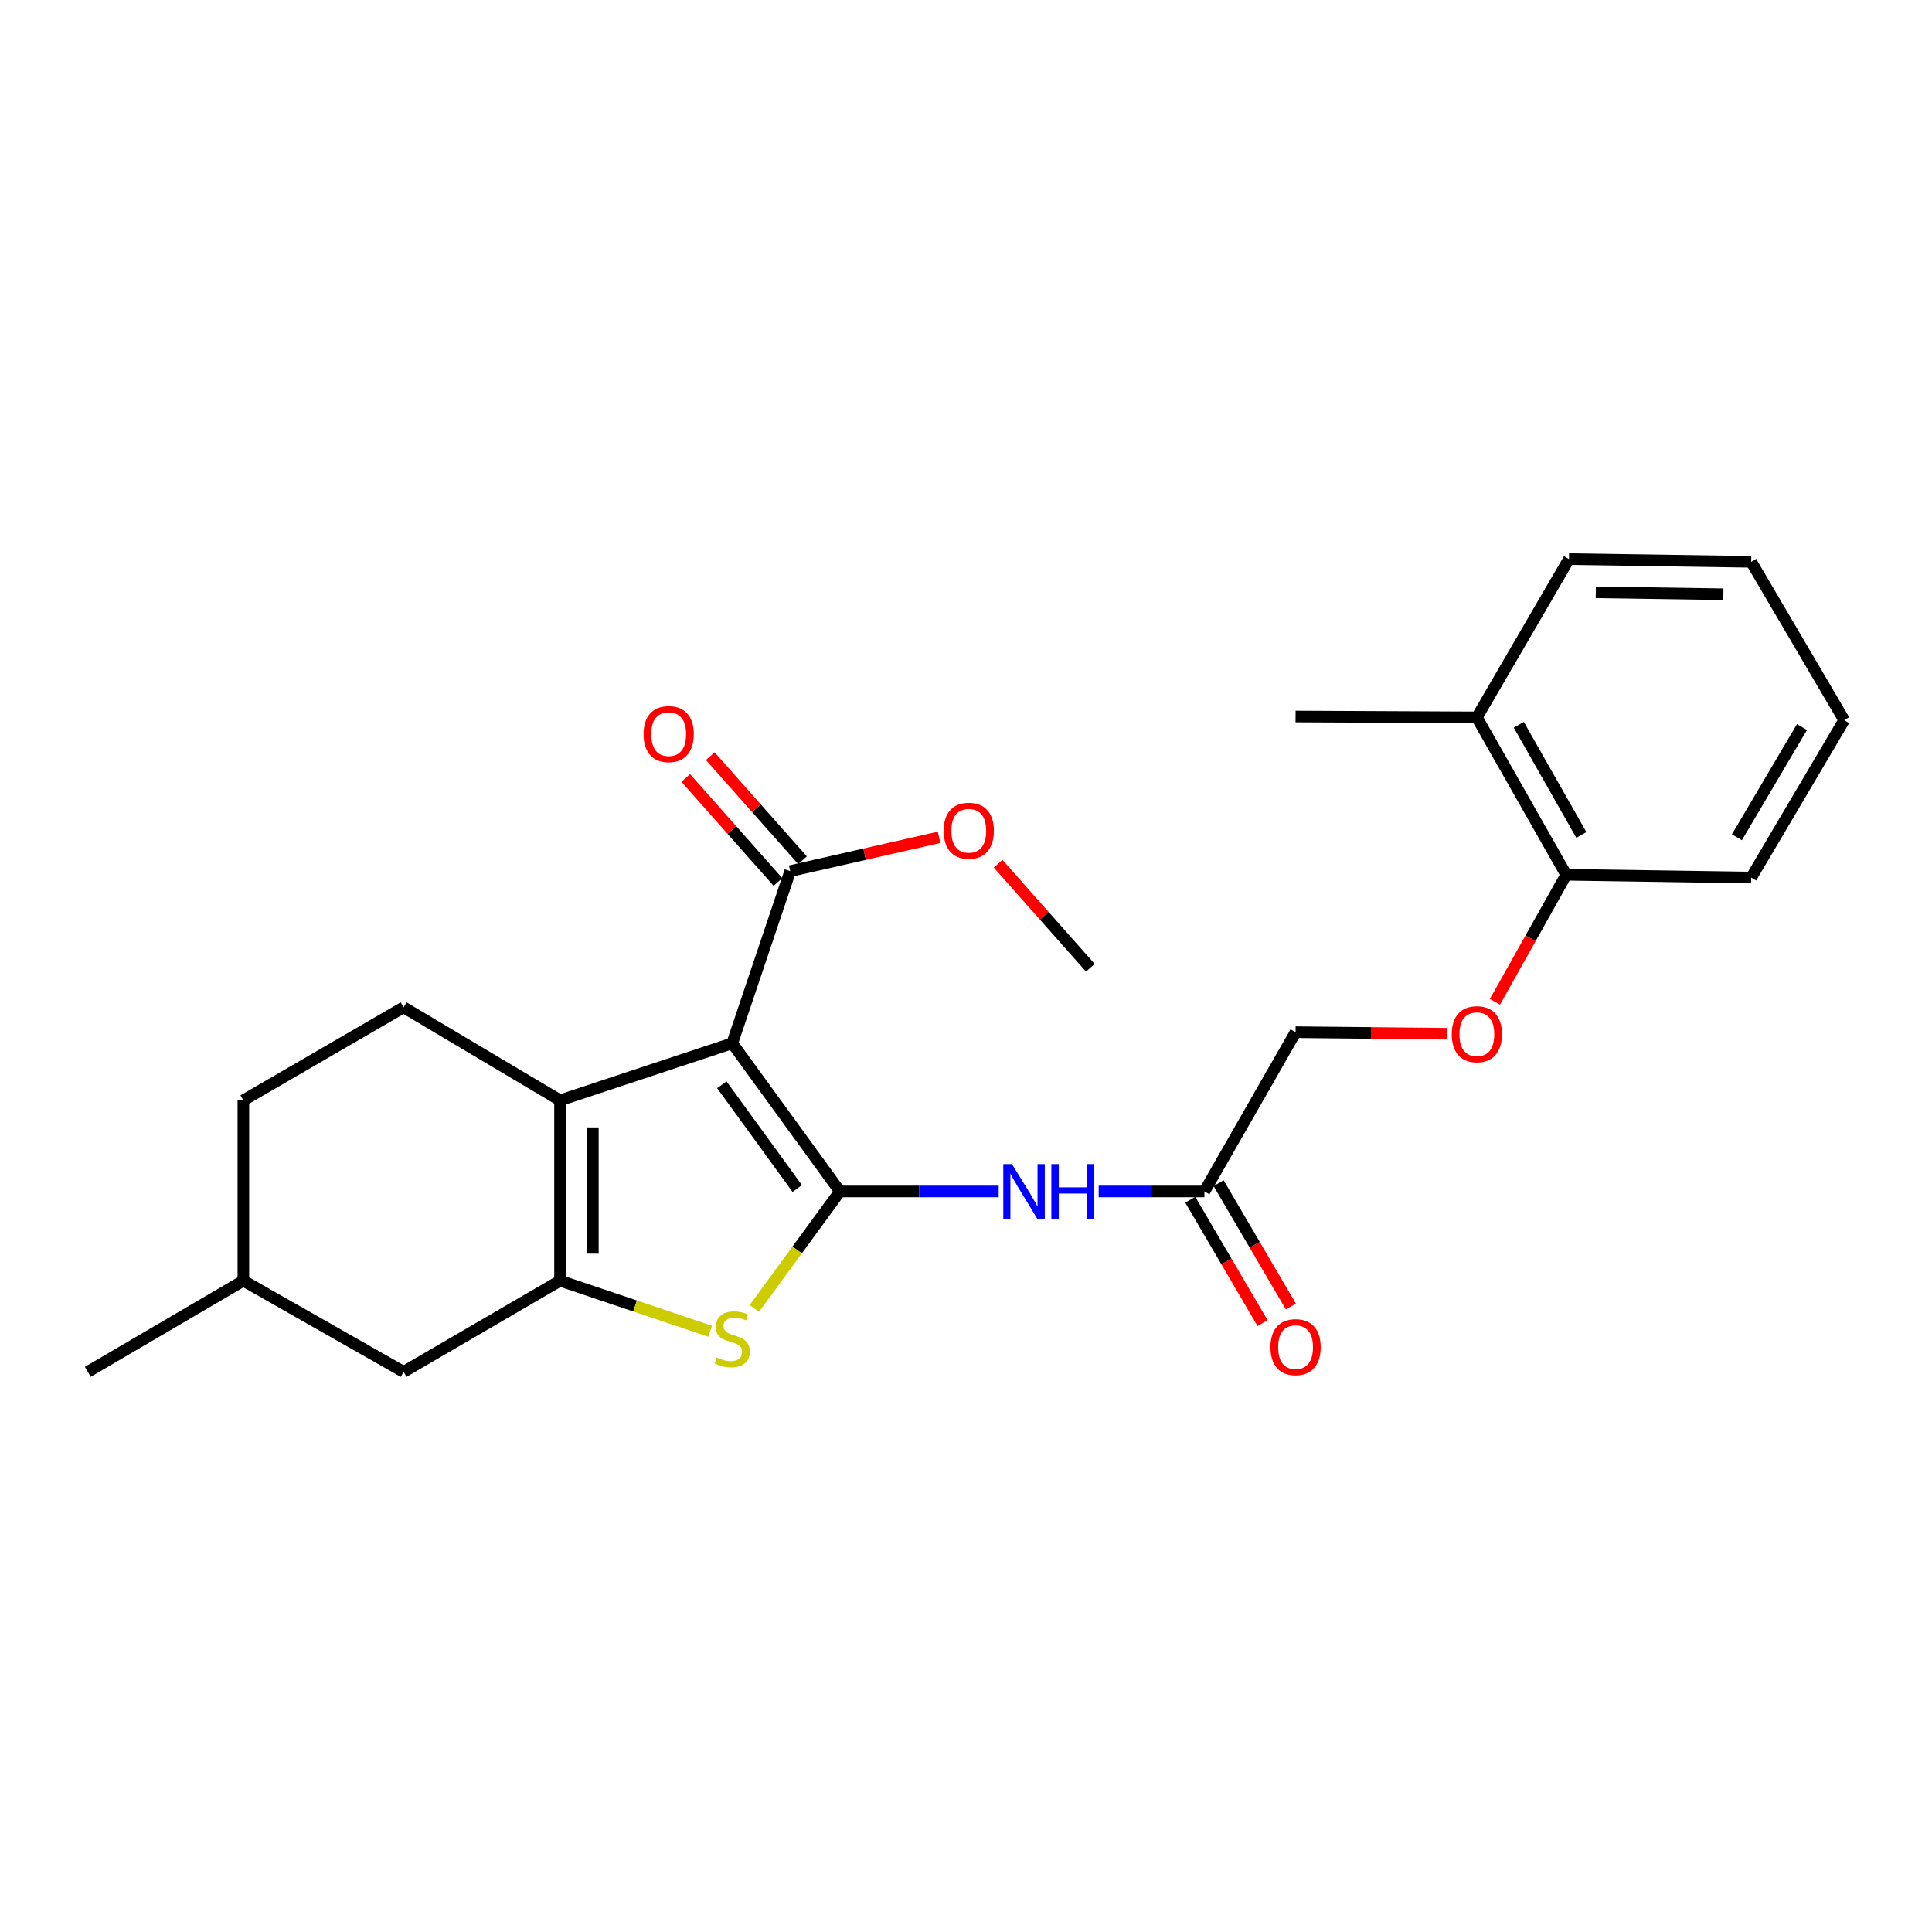 <?xml version='1.0' encoding='iso-8859-1'?>
<svg version='1.1' baseProfile='full'
              xmlns='http://www.w3.org/2000/svg'
                      xmlns:rdkit='http://www.rdkit.org/xml'
                      xmlns:xlink='http://www.w3.org/1999/xlink'
                  xml:space='preserve'
width='1000px' height='1000px' viewBox='0 0 1000 1000'>
<!-- END OF HEADER -->
<rect style='opacity:1.0;fill:#FFFFFF;stroke:none' width='1000' height='1000' x='0' y='0'> </rect>
<path class='bond-0' d='M 434.743,616.69 L 379.007,539.995' style='fill:none;fill-rule:evenodd;stroke:#000000;stroke-width:6px;stroke-linecap:butt;stroke-linejoin:miter;stroke-opacity:1' />
<path class='bond-0' d='M 412.641,615.172 L 373.626,561.485' style='fill:none;fill-rule:evenodd;stroke:#000000;stroke-width:6px;stroke-linecap:butt;stroke-linejoin:miter;stroke-opacity:1' />
<path class='bond-3' d='M 434.743,616.69 L 412.595,646.978' style='fill:none;fill-rule:evenodd;stroke:#000000;stroke-width:6px;stroke-linecap:butt;stroke-linejoin:miter;stroke-opacity:1' />
<path class='bond-3' d='M 412.595,646.978 L 390.448,677.267' style='fill:none;fill-rule:evenodd;stroke:#CCCC00;stroke-width:6px;stroke-linecap:butt;stroke-linejoin:miter;stroke-opacity:1' />
<path class='bond-4' d='M 434.743,616.69 L 475.829,616.69' style='fill:none;fill-rule:evenodd;stroke:#000000;stroke-width:6px;stroke-linecap:butt;stroke-linejoin:miter;stroke-opacity:1' />
<path class='bond-4' d='M 475.829,616.69 L 516.916,616.69' style='fill:none;fill-rule:evenodd;stroke:#0000FF;stroke-width:6px;stroke-linecap:butt;stroke-linejoin:miter;stroke-opacity:1' />
<path class='bond-1' d='M 379.007,539.995 L 289.874,569.533' style='fill:none;fill-rule:evenodd;stroke:#000000;stroke-width:6px;stroke-linecap:butt;stroke-linejoin:miter;stroke-opacity:1' />
<path class='bond-5' d='M 379.007,539.995 L 409.017,450.881' style='fill:none;fill-rule:evenodd;stroke:#000000;stroke-width:6px;stroke-linecap:butt;stroke-linejoin:miter;stroke-opacity:1' />
<path class='bond-7' d='M 289.874,569.533 L 208.904,521.385' style='fill:none;fill-rule:evenodd;stroke:#000000;stroke-width:6px;stroke-linecap:butt;stroke-linejoin:miter;stroke-opacity:1' />
<path class='bond-25' d='M 289.874,569.533 L 289.874,662.894' style='fill:none;fill-rule:evenodd;stroke:#000000;stroke-width:6px;stroke-linecap:butt;stroke-linejoin:miter;stroke-opacity:1' />
<path class='bond-25' d='M 306.861,583.537 L 306.861,648.89' style='fill:none;fill-rule:evenodd;stroke:#000000;stroke-width:6px;stroke-linecap:butt;stroke-linejoin:miter;stroke-opacity:1' />
<path class='bond-2' d='M 289.874,662.894 L 328.725,675.978' style='fill:none;fill-rule:evenodd;stroke:#000000;stroke-width:6px;stroke-linecap:butt;stroke-linejoin:miter;stroke-opacity:1' />
<path class='bond-2' d='M 328.725,675.978 L 367.576,689.063' style='fill:none;fill-rule:evenodd;stroke:#CCCC00;stroke-width:6px;stroke-linecap:butt;stroke-linejoin:miter;stroke-opacity:1' />
<path class='bond-8' d='M 289.874,662.894 L 208.904,710.07' style='fill:none;fill-rule:evenodd;stroke:#000000;stroke-width:6px;stroke-linecap:butt;stroke-linejoin:miter;stroke-opacity:1' />
<path class='bond-6' d='M 568.672,616.69 L 596.04,616.69' style='fill:none;fill-rule:evenodd;stroke:#0000FF;stroke-width:6px;stroke-linecap:butt;stroke-linejoin:miter;stroke-opacity:1' />
<path class='bond-6' d='M 596.04,616.69 L 623.408,616.69' style='fill:none;fill-rule:evenodd;stroke:#000000;stroke-width:6px;stroke-linecap:butt;stroke-linejoin:miter;stroke-opacity:1' />
<path class='bond-10' d='M 415.374,445.248 L 391.511,418.32' style='fill:none;fill-rule:evenodd;stroke:#000000;stroke-width:6px;stroke-linecap:butt;stroke-linejoin:miter;stroke-opacity:1' />
<path class='bond-10' d='M 391.511,418.32 L 367.648,391.393' style='fill:none;fill-rule:evenodd;stroke:#FF0000;stroke-width:6px;stroke-linecap:butt;stroke-linejoin:miter;stroke-opacity:1' />
<path class='bond-10' d='M 402.661,456.514 L 378.798,429.587' style='fill:none;fill-rule:evenodd;stroke:#000000;stroke-width:6px;stroke-linecap:butt;stroke-linejoin:miter;stroke-opacity:1' />
<path class='bond-10' d='M 378.798,429.587 L 354.935,402.66' style='fill:none;fill-rule:evenodd;stroke:#FF0000;stroke-width:6px;stroke-linecap:butt;stroke-linejoin:miter;stroke-opacity:1' />
<path class='bond-15' d='M 409.017,450.881 L 447.541,442.144' style='fill:none;fill-rule:evenodd;stroke:#000000;stroke-width:6px;stroke-linecap:butt;stroke-linejoin:miter;stroke-opacity:1' />
<path class='bond-15' d='M 447.541,442.144 L 486.065,433.407' style='fill:none;fill-rule:evenodd;stroke:#FF0000;stroke-width:6px;stroke-linecap:butt;stroke-linejoin:miter;stroke-opacity:1' />
<path class='bond-12' d='M 616.081,620.984 L 634.789,652.911' style='fill:none;fill-rule:evenodd;stroke:#000000;stroke-width:6px;stroke-linecap:butt;stroke-linejoin:miter;stroke-opacity:1' />
<path class='bond-12' d='M 634.789,652.911 L 653.498,684.839' style='fill:none;fill-rule:evenodd;stroke:#FF0000;stroke-width:6px;stroke-linecap:butt;stroke-linejoin:miter;stroke-opacity:1' />
<path class='bond-12' d='M 630.736,612.396 L 649.445,644.323' style='fill:none;fill-rule:evenodd;stroke:#000000;stroke-width:6px;stroke-linecap:butt;stroke-linejoin:miter;stroke-opacity:1' />
<path class='bond-12' d='M 649.445,644.323 L 668.154,676.251' style='fill:none;fill-rule:evenodd;stroke:#FF0000;stroke-width:6px;stroke-linecap:butt;stroke-linejoin:miter;stroke-opacity:1' />
<path class='bond-14' d='M 623.408,616.69 L 670.584,534.257' style='fill:none;fill-rule:evenodd;stroke:#000000;stroke-width:6px;stroke-linecap:butt;stroke-linejoin:miter;stroke-opacity:1' />
<path class='bond-16' d='M 208.904,521.385 L 125.962,569.533' style='fill:none;fill-rule:evenodd;stroke:#000000;stroke-width:6px;stroke-linecap:butt;stroke-linejoin:miter;stroke-opacity:1' />
<path class='bond-17' d='M 208.904,710.07 L 125.962,662.894' style='fill:none;fill-rule:evenodd;stroke:#000000;stroke-width:6px;stroke-linecap:butt;stroke-linejoin:miter;stroke-opacity:1' />
<path class='bond-9' d='M 749.071,535.062 L 709.828,534.66' style='fill:none;fill-rule:evenodd;stroke:#FF0000;stroke-width:6px;stroke-linecap:butt;stroke-linejoin:miter;stroke-opacity:1' />
<path class='bond-9' d='M 709.828,534.66 L 670.584,534.257' style='fill:none;fill-rule:evenodd;stroke:#000000;stroke-width:6px;stroke-linecap:butt;stroke-linejoin:miter;stroke-opacity:1' />
<path class='bond-11' d='M 773.776,518.537 L 792.222,485.657' style='fill:none;fill-rule:evenodd;stroke:#FF0000;stroke-width:6px;stroke-linecap:butt;stroke-linejoin:miter;stroke-opacity:1' />
<path class='bond-11' d='M 792.222,485.657 L 810.668,452.778' style='fill:none;fill-rule:evenodd;stroke:#000000;stroke-width:6px;stroke-linecap:butt;stroke-linejoin:miter;stroke-opacity:1' />
<path class='bond-13' d='M 810.668,452.778 L 764.417,371.317' style='fill:none;fill-rule:evenodd;stroke:#000000;stroke-width:6px;stroke-linecap:butt;stroke-linejoin:miter;stroke-opacity:1' />
<path class='bond-13' d='M 818.502,432.171 L 786.126,375.149' style='fill:none;fill-rule:evenodd;stroke:#000000;stroke-width:6px;stroke-linecap:butt;stroke-linejoin:miter;stroke-opacity:1' />
<path class='bond-18' d='M 810.668,452.778 L 906.426,454.24' style='fill:none;fill-rule:evenodd;stroke:#000000;stroke-width:6px;stroke-linecap:butt;stroke-linejoin:miter;stroke-opacity:1' />
<path class='bond-19' d='M 764.417,371.317 L 670.584,370.864' style='fill:none;fill-rule:evenodd;stroke:#000000;stroke-width:6px;stroke-linecap:butt;stroke-linejoin:miter;stroke-opacity:1' />
<path class='bond-20' d='M 764.417,371.317 L 812.093,289.384' style='fill:none;fill-rule:evenodd;stroke:#000000;stroke-width:6px;stroke-linecap:butt;stroke-linejoin:miter;stroke-opacity:1' />
<path class='bond-21' d='M 516.617,447.053 L 540.484,473.984' style='fill:none;fill-rule:evenodd;stroke:#FF0000;stroke-width:6px;stroke-linecap:butt;stroke-linejoin:miter;stroke-opacity:1' />
<path class='bond-21' d='M 540.484,473.984 L 564.351,500.916' style='fill:none;fill-rule:evenodd;stroke:#000000;stroke-width:6px;stroke-linecap:butt;stroke-linejoin:miter;stroke-opacity:1' />
<path class='bond-26' d='M 125.962,569.533 L 125.962,662.894' style='fill:none;fill-rule:evenodd;stroke:#000000;stroke-width:6px;stroke-linecap:butt;stroke-linejoin:miter;stroke-opacity:1' />
<path class='bond-22' d='M 125.962,662.894 L 45.455,710.07' style='fill:none;fill-rule:evenodd;stroke:#000000;stroke-width:6px;stroke-linecap:butt;stroke-linejoin:miter;stroke-opacity:1' />
<path class='bond-24' d='M 906.426,454.24 L 954.545,372.742' style='fill:none;fill-rule:evenodd;stroke:#000000;stroke-width:6px;stroke-linecap:butt;stroke-linejoin:miter;stroke-opacity:1' />
<path class='bond-24' d='M 899.016,433.379 L 932.7,376.33' style='fill:none;fill-rule:evenodd;stroke:#000000;stroke-width:6px;stroke-linecap:butt;stroke-linejoin:miter;stroke-opacity:1' />
<path class='bond-27' d='M 812.093,289.384 L 906.426,290.809' style='fill:none;fill-rule:evenodd;stroke:#000000;stroke-width:6px;stroke-linecap:butt;stroke-linejoin:miter;stroke-opacity:1' />
<path class='bond-27' d='M 825.986,306.583 L 892.019,307.58' style='fill:none;fill-rule:evenodd;stroke:#000000;stroke-width:6px;stroke-linecap:butt;stroke-linejoin:miter;stroke-opacity:1' />
<path class='bond-23' d='M 906.426,290.809 L 954.545,372.742' style='fill:none;fill-rule:evenodd;stroke:#000000;stroke-width:6px;stroke-linecap:butt;stroke-linejoin:miter;stroke-opacity:1' />
<path  class='atom-4' d='M 371.007 702.633
Q 371.327 702.753, 372.647 703.313
Q 373.967 703.873, 375.407 704.233
Q 376.887 704.553, 378.327 704.553
Q 381.007 704.553, 382.567 703.273
Q 384.127 701.953, 384.127 699.673
Q 384.127 698.113, 383.327 697.153
Q 382.567 696.193, 381.367 695.673
Q 380.167 695.153, 378.167 694.553
Q 375.647 693.793, 374.127 693.073
Q 372.647 692.353, 371.567 690.833
Q 370.527 689.313, 370.527 686.753
Q 370.527 683.193, 372.927 680.993
Q 375.367 678.793, 380.167 678.793
Q 383.447 678.793, 387.167 680.353
L 386.247 683.433
Q 382.847 682.033, 380.287 682.033
Q 377.527 682.033, 376.007 683.193
Q 374.487 684.313, 374.527 686.273
Q 374.527 687.793, 375.287 688.713
Q 376.087 689.633, 377.207 690.153
Q 378.367 690.673, 380.287 691.273
Q 382.847 692.073, 384.367 692.873
Q 385.887 693.673, 386.967 695.313
Q 388.087 696.913, 388.087 699.673
Q 388.087 703.593, 385.447 705.713
Q 382.847 707.793, 378.487 707.793
Q 375.967 707.793, 374.047 707.233
Q 372.167 706.713, 369.927 705.793
L 371.007 702.633
' fill='#CCCC00'/>
<path  class='atom-5' d='M 523.778 602.53
L 533.058 617.53
Q 533.978 619.01, 535.458 621.69
Q 536.938 624.37, 537.018 624.53
L 537.018 602.53
L 540.778 602.53
L 540.778 630.85
L 536.898 630.85
L 526.938 614.45
Q 525.778 612.53, 524.538 610.33
Q 523.338 608.13, 522.978 607.45
L 522.978 630.85
L 519.298 630.85
L 519.298 602.53
L 523.778 602.53
' fill='#0000FF'/>
<path  class='atom-5' d='M 544.178 602.53
L 548.018 602.53
L 548.018 614.57
L 562.498 614.57
L 562.498 602.53
L 566.338 602.53
L 566.338 630.85
L 562.498 630.85
L 562.498 617.77
L 548.018 617.77
L 548.018 630.85
L 544.178 630.85
L 544.178 602.53
' fill='#0000FF'/>
<path  class='atom-10' d='M 751.417 535.3
Q 751.417 528.5, 754.777 524.7
Q 758.137 520.9, 764.417 520.9
Q 770.697 520.9, 774.057 524.7
Q 777.417 528.5, 777.417 535.3
Q 777.417 542.18, 774.017 546.1
Q 770.617 549.98, 764.417 549.98
Q 758.177 549.98, 754.777 546.1
Q 751.417 542.22, 751.417 535.3
M 764.417 546.78
Q 768.737 546.78, 771.057 543.9
Q 773.417 540.98, 773.417 535.3
Q 773.417 529.74, 771.057 526.94
Q 768.737 524.1, 764.417 524.1
Q 760.097 524.1, 757.737 526.9
Q 755.417 529.7, 755.417 535.3
Q 755.417 541.02, 757.737 543.9
Q 760.097 546.78, 764.417 546.78
' fill='#FF0000'/>
<path  class='atom-11' d='M 333.11 379.975
Q 333.11 373.175, 336.47 369.375
Q 339.83 365.575, 346.11 365.575
Q 352.39 365.575, 355.75 369.375
Q 359.11 373.175, 359.11 379.975
Q 359.11 386.855, 355.71 390.775
Q 352.31 394.655, 346.11 394.655
Q 339.87 394.655, 336.47 390.775
Q 333.11 386.895, 333.11 379.975
M 346.11 391.455
Q 350.43 391.455, 352.75 388.575
Q 355.11 385.655, 355.11 379.975
Q 355.11 374.415, 352.75 371.615
Q 350.43 368.775, 346.11 368.775
Q 341.79 368.775, 339.43 371.575
Q 337.11 374.375, 337.11 379.975
Q 337.11 385.695, 339.43 388.575
Q 341.79 391.455, 346.11 391.455
' fill='#FF0000'/>
<path  class='atom-13' d='M 657.584 697.277
Q 657.584 690.477, 660.944 686.677
Q 664.304 682.877, 670.584 682.877
Q 676.864 682.877, 680.224 686.677
Q 683.584 690.477, 683.584 697.277
Q 683.584 704.157, 680.184 708.077
Q 676.784 711.957, 670.584 711.957
Q 664.344 711.957, 660.944 708.077
Q 657.584 704.197, 657.584 697.277
M 670.584 708.757
Q 674.904 708.757, 677.224 705.877
Q 679.584 702.957, 679.584 697.277
Q 679.584 691.717, 677.224 688.917
Q 674.904 686.077, 670.584 686.077
Q 666.264 686.077, 663.904 688.877
Q 661.584 691.677, 661.584 697.277
Q 661.584 702.997, 663.904 705.877
Q 666.264 708.757, 670.584 708.757
' fill='#FF0000'/>
<path  class='atom-16' d='M 488.434 430.001
Q 488.434 423.201, 491.794 419.401
Q 495.154 415.601, 501.434 415.601
Q 507.714 415.601, 511.074 419.401
Q 514.434 423.201, 514.434 430.001
Q 514.434 436.881, 511.034 440.801
Q 507.634 444.681, 501.434 444.681
Q 495.194 444.681, 491.794 440.801
Q 488.434 436.921, 488.434 430.001
M 501.434 441.481
Q 505.754 441.481, 508.074 438.601
Q 510.434 435.681, 510.434 430.001
Q 510.434 424.441, 508.074 421.641
Q 505.754 418.801, 501.434 418.801
Q 497.114 418.801, 494.754 421.601
Q 492.434 424.401, 492.434 430.001
Q 492.434 435.721, 494.754 438.601
Q 497.114 441.481, 501.434 441.481
' fill='#FF0000'/>
</svg>
